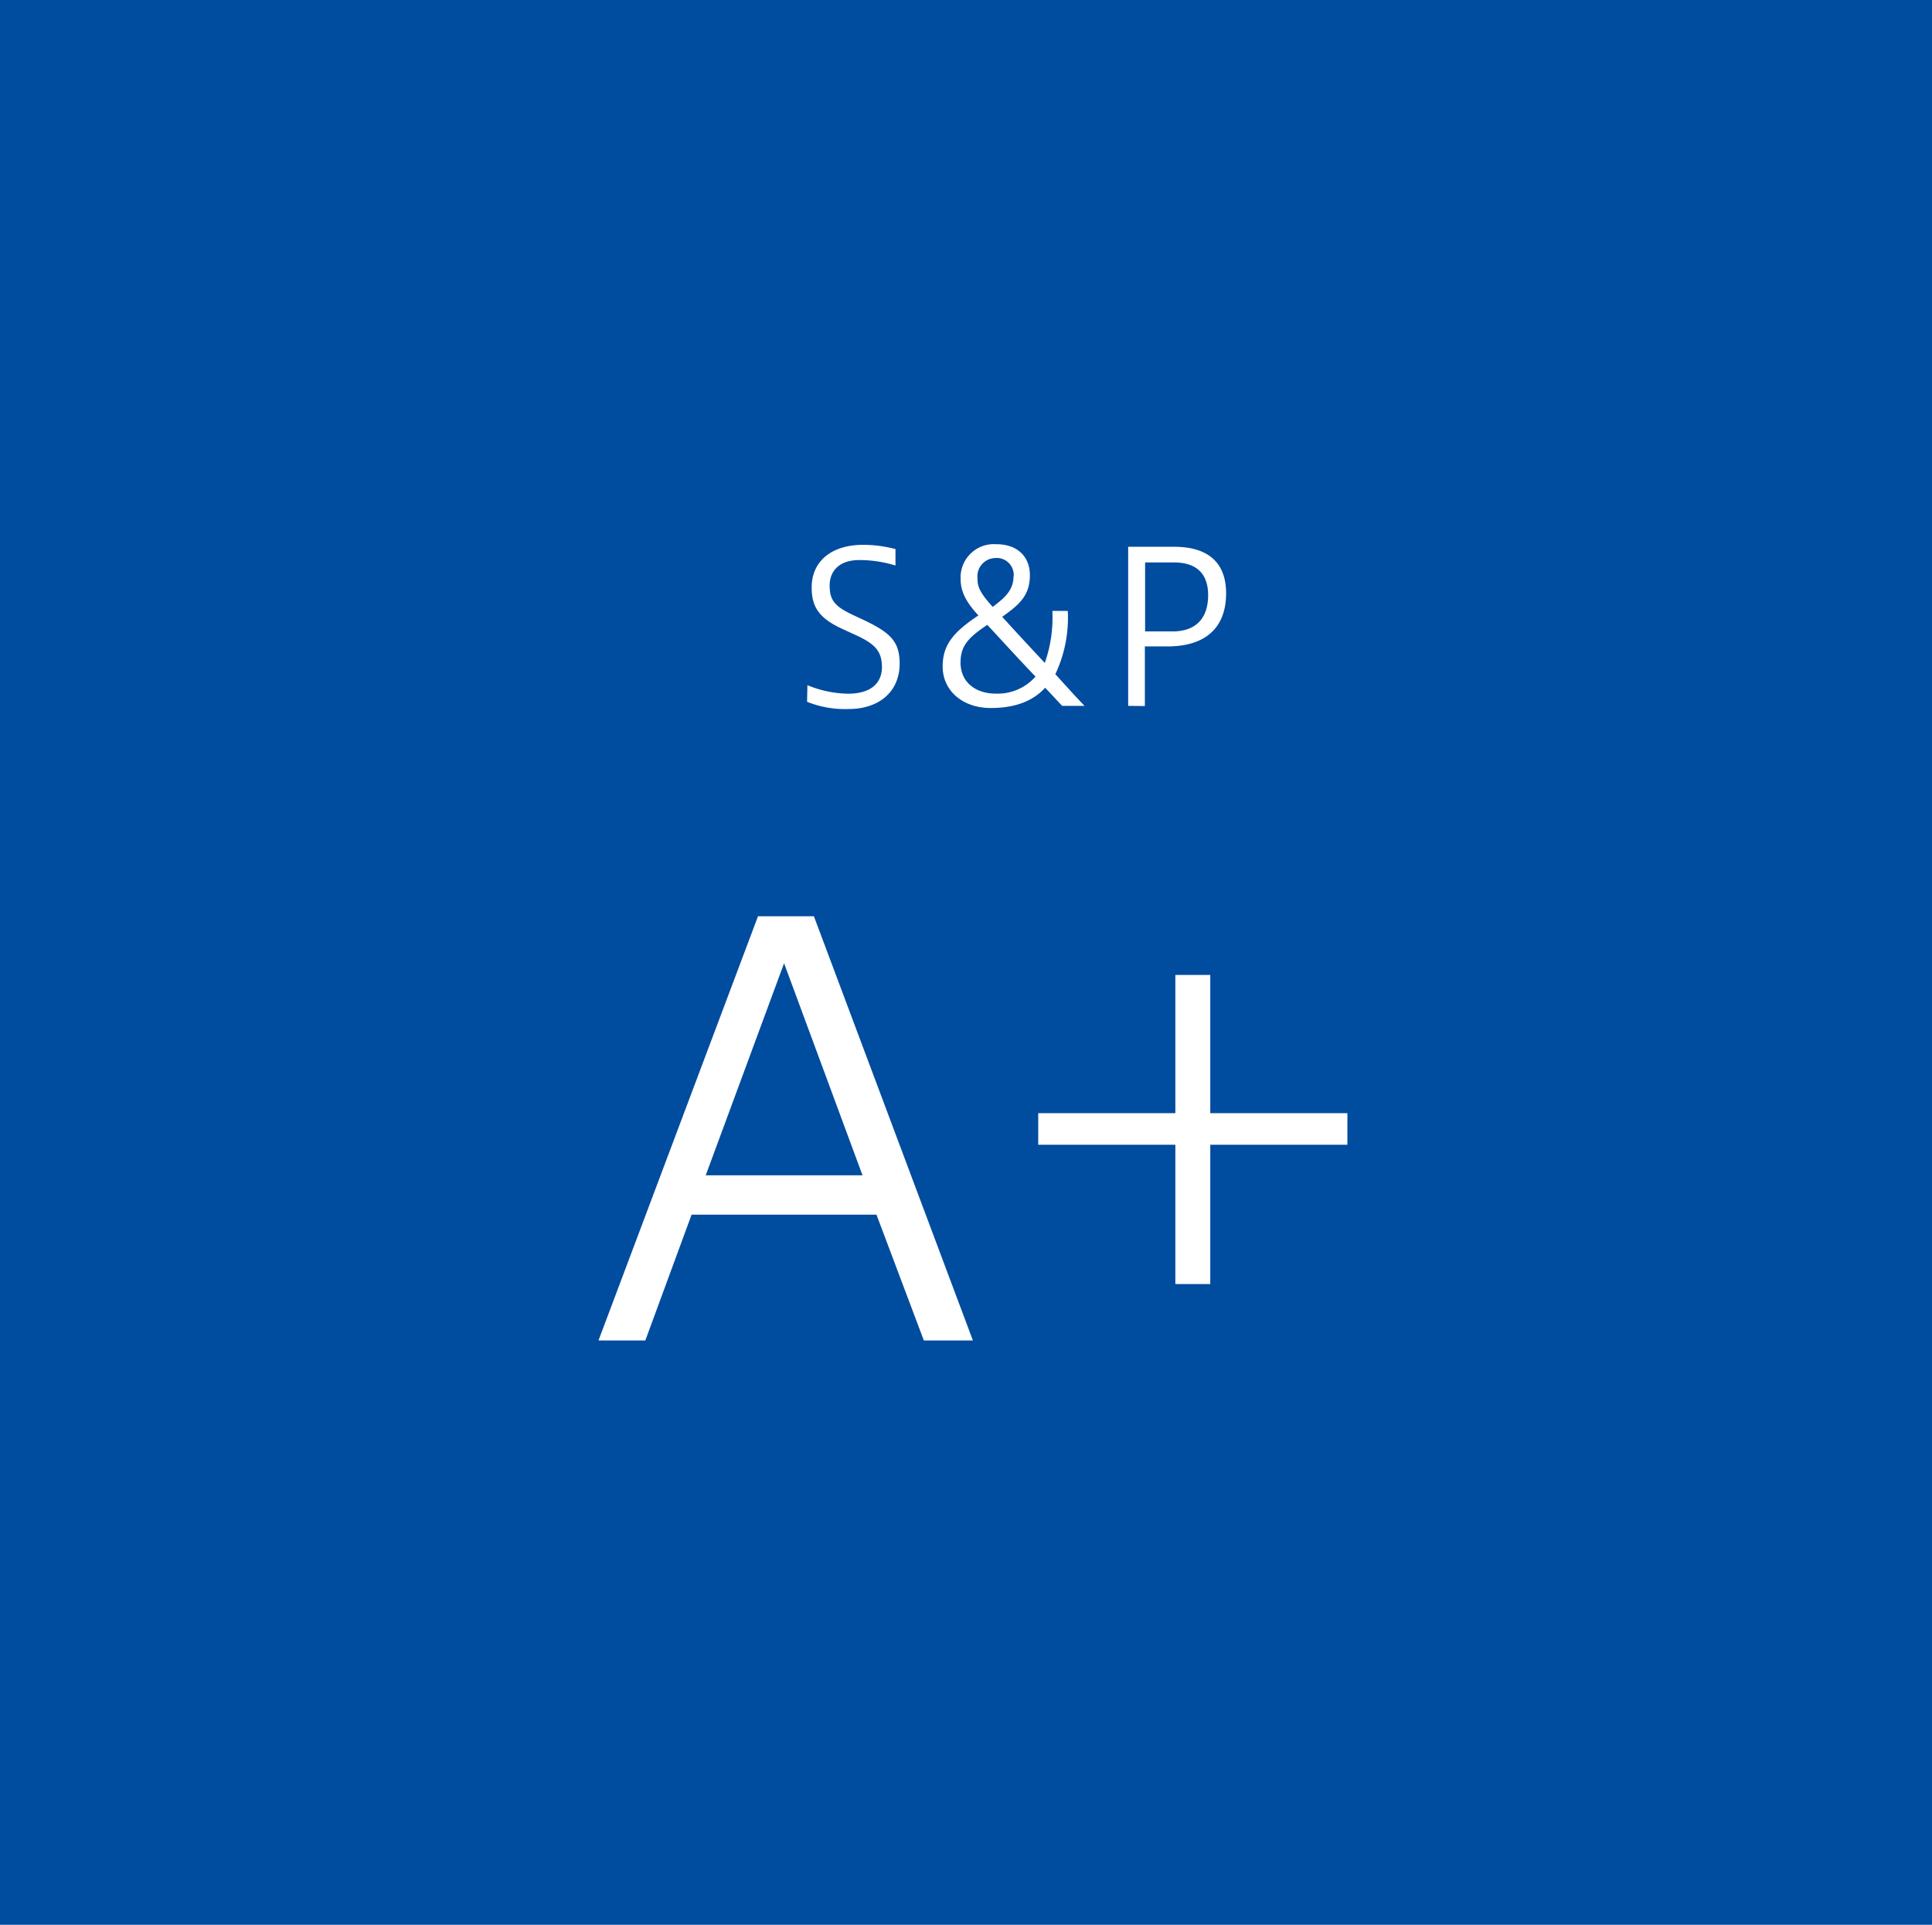 <svg xmlns="http://www.w3.org/2000/svg" viewBox="0 0 226.84 226"><g data-name="レイヤー 2"><g><path fill="#004c9f" d="M0 0h226.84v226H0z"/><path d="M94.8 80.45a13 13 0 0 0 4.75 1c3.15 0 4-1.64 4-3.11 0-1.89-.82-2.76-3.18-3.82L99 73.89c-2.93-1.32-3.7-2.71-3.7-4.92 0-3 2.24-5 6.06-5a14.9 14.9 0 0 1 3.78.5v1.93a14.39 14.39 0 0 0-4.25-.64c-2.36 0-3.48 1.29-3.48 3s.62 2.44 2.66 3.41l1.37.64c3 1.44 4.19 2.44 4.19 5.1 0 3.3-2.41 5.34-6 5.34a11.93 11.93 0 0 1-4.87-.85zm29.91 2.43c-.7-.74-1.34-1.44-2-2.13q-2.16 2.39-6.41 2.38c-3.23 0-5.62-2-5.62-4.87 0-2.56 1.27-4.05 4.2-6-1.37-1.47-2.09-2.74-2.09-4.23A3.91 3.91 0 0 1 117 63.9c2.41 0 3.92 1.42 3.92 3.63 0 2.41-1.26 3.48-3.25 4.89 1.71 1.89 3.38 3.68 5 5.42a16.06 16.06 0 0 0 .89-6.11h1.81a15.52 15.52 0 0 1-1.46 7.43c1.09 1.19 2.26 2.51 3.43 3.72zm-8.79-9.51c-2.24 1.49-3.14 2.48-3.14 4.42 0 2.41 1.89 3.65 4.1 3.65a5.91 5.91 0 0 0 4.7-2c-2.09-2.17-4.58-4.93-5.66-6.07zm3.1-5.69a2 2 0 0 0-2.16-2.16 2.15 2.15 0 0 0-2.09 2.38c0 .87.15 1.57 1.79 3.36 1.07-.85 2.44-1.77 2.44-3.58zm13.44 15.2V64.2h5.39c4.09 0 6.11 1.94 6.11 5.47s-1.89 6.23-6.91 6.23h-2.63v7zm5.21-8.74c2.54 0 4.18-1.34 4.18-4.27 0-2.39-1.25-3.83-4-3.83h-3.4v8.1zm-67.4 83.25L89 107.58h6.56l18.67 49.81h-5.76l-5.56-14.77H81.2l-5.43 14.77zM82.86 138h18.41l-9.21-24.9zm55.14-7.3v-16.23h4.1v16.23h16.1v3.71h-16.1v16.36H138v-16.36h-16.1v-3.71z" fill="#fff"/></g></g></svg>